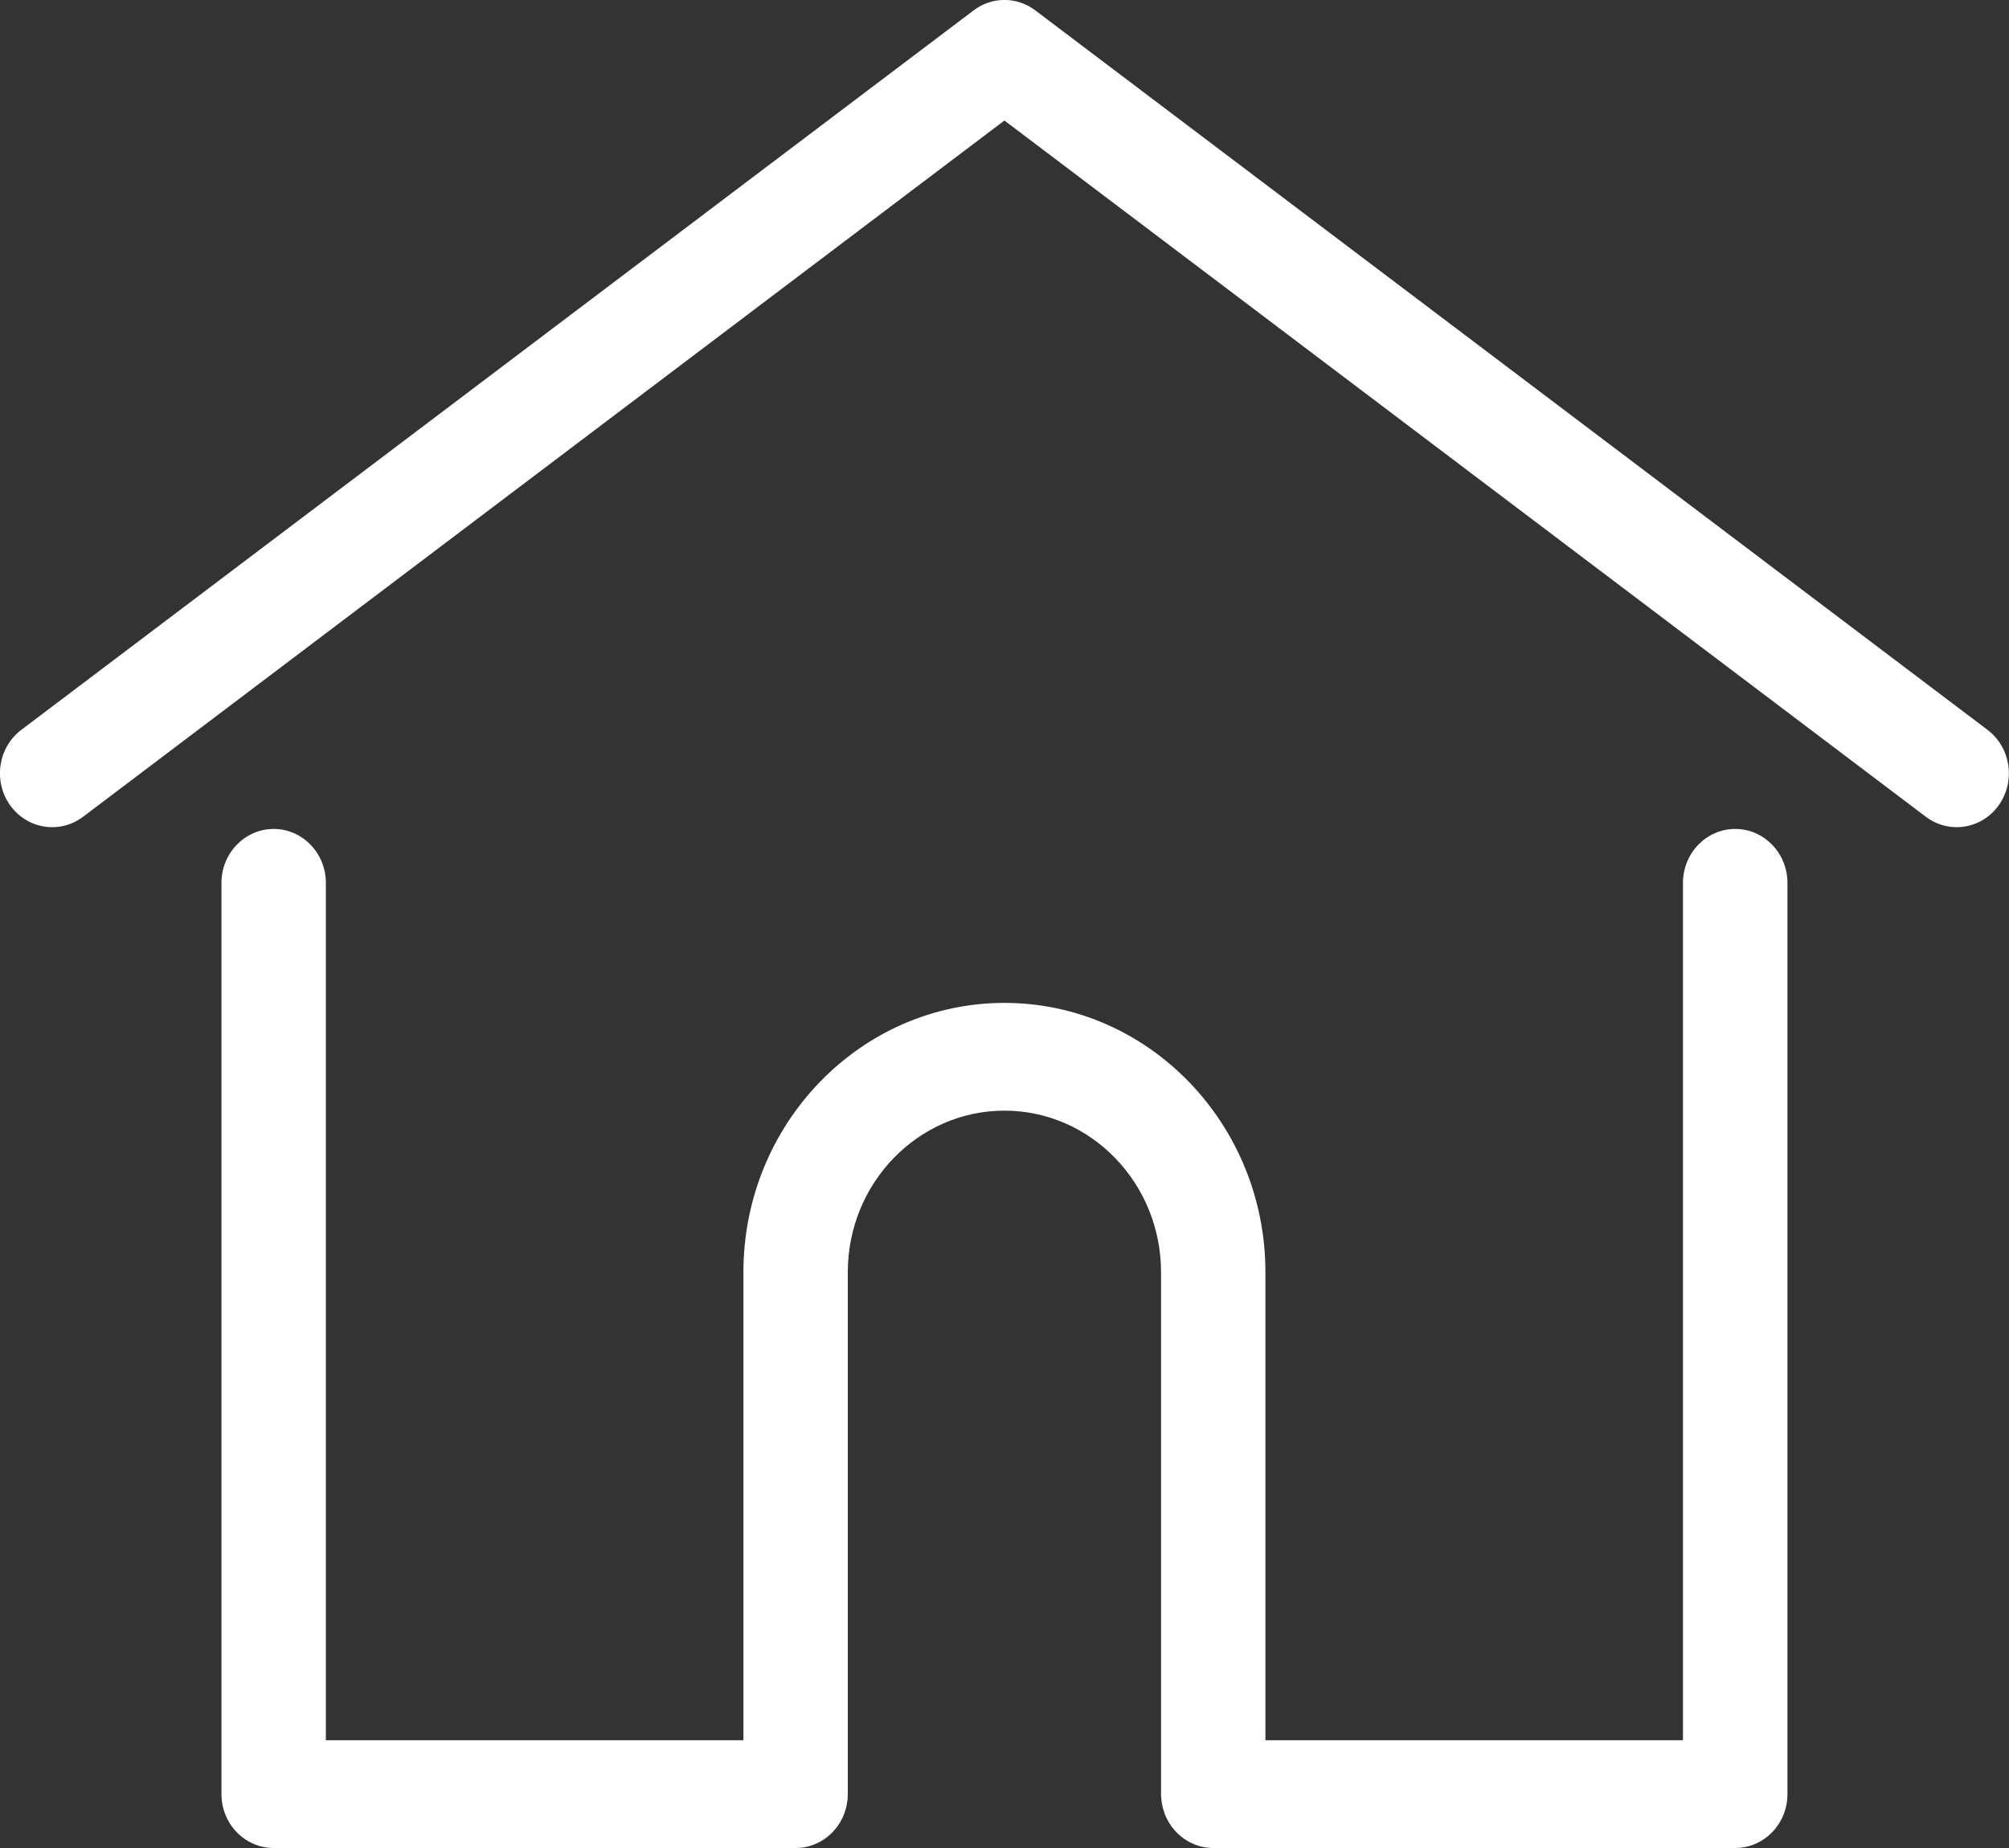 <svg 
 xmlns="http://www.w3.org/2000/svg"
 xmlns:xlink="http://www.w3.org/1999/xlink"
 width="25px" height="23px">
<rect width="100%" height="100%" fill="#333333" stroke="none"/>
<path fill-rule="evenodd"  fill="rgb(255, 255, 255)"
 d="M24.873,10.021 C24.746,10.200 24.549,10.295 24.349,10.295 C24.216,10.295 24.081,10.253 23.966,10.166 L12.499,1.500 L1.033,10.166 C0.744,10.384 0.337,10.319 0.125,10.021 C-0.087,9.722 -0.024,9.302 0.265,9.084 L12.116,0.129 C12.344,-0.044 12.654,-0.044 12.883,0.129 L24.733,9.084 C25.022,9.302 25.085,9.722 24.873,10.021 ZM3.406,10.317 C3.764,10.317 4.055,10.618 4.055,10.988 L4.055,21.659 L9.251,21.659 L9.251,15.834 C9.251,13.986 10.708,12.482 12.499,12.482 C14.290,12.482 15.747,13.985 15.747,15.834 L15.747,21.659 L20.943,21.659 L20.943,10.988 C20.943,10.618 21.234,10.317 21.593,10.317 C21.952,10.317 22.243,10.618 22.243,10.988 L22.243,22.330 C22.243,22.700 21.952,23.000 21.593,23.000 L15.098,23.000 C14.756,23.000 14.476,22.727 14.451,22.381 C14.449,22.366 14.448,22.349 14.448,22.330 L14.448,15.834 C14.448,14.725 13.574,13.823 12.499,13.823 C11.425,13.823 10.550,14.725 10.550,15.834 L10.550,22.330 C10.550,22.349 10.549,22.366 10.548,22.382 C10.522,22.728 10.242,23.000 9.901,23.000 L3.406,23.000 C3.047,23.000 2.756,22.700 2.756,22.330 L2.756,10.988 C2.756,10.618 3.047,10.317 3.406,10.317 Z"/>
</svg>